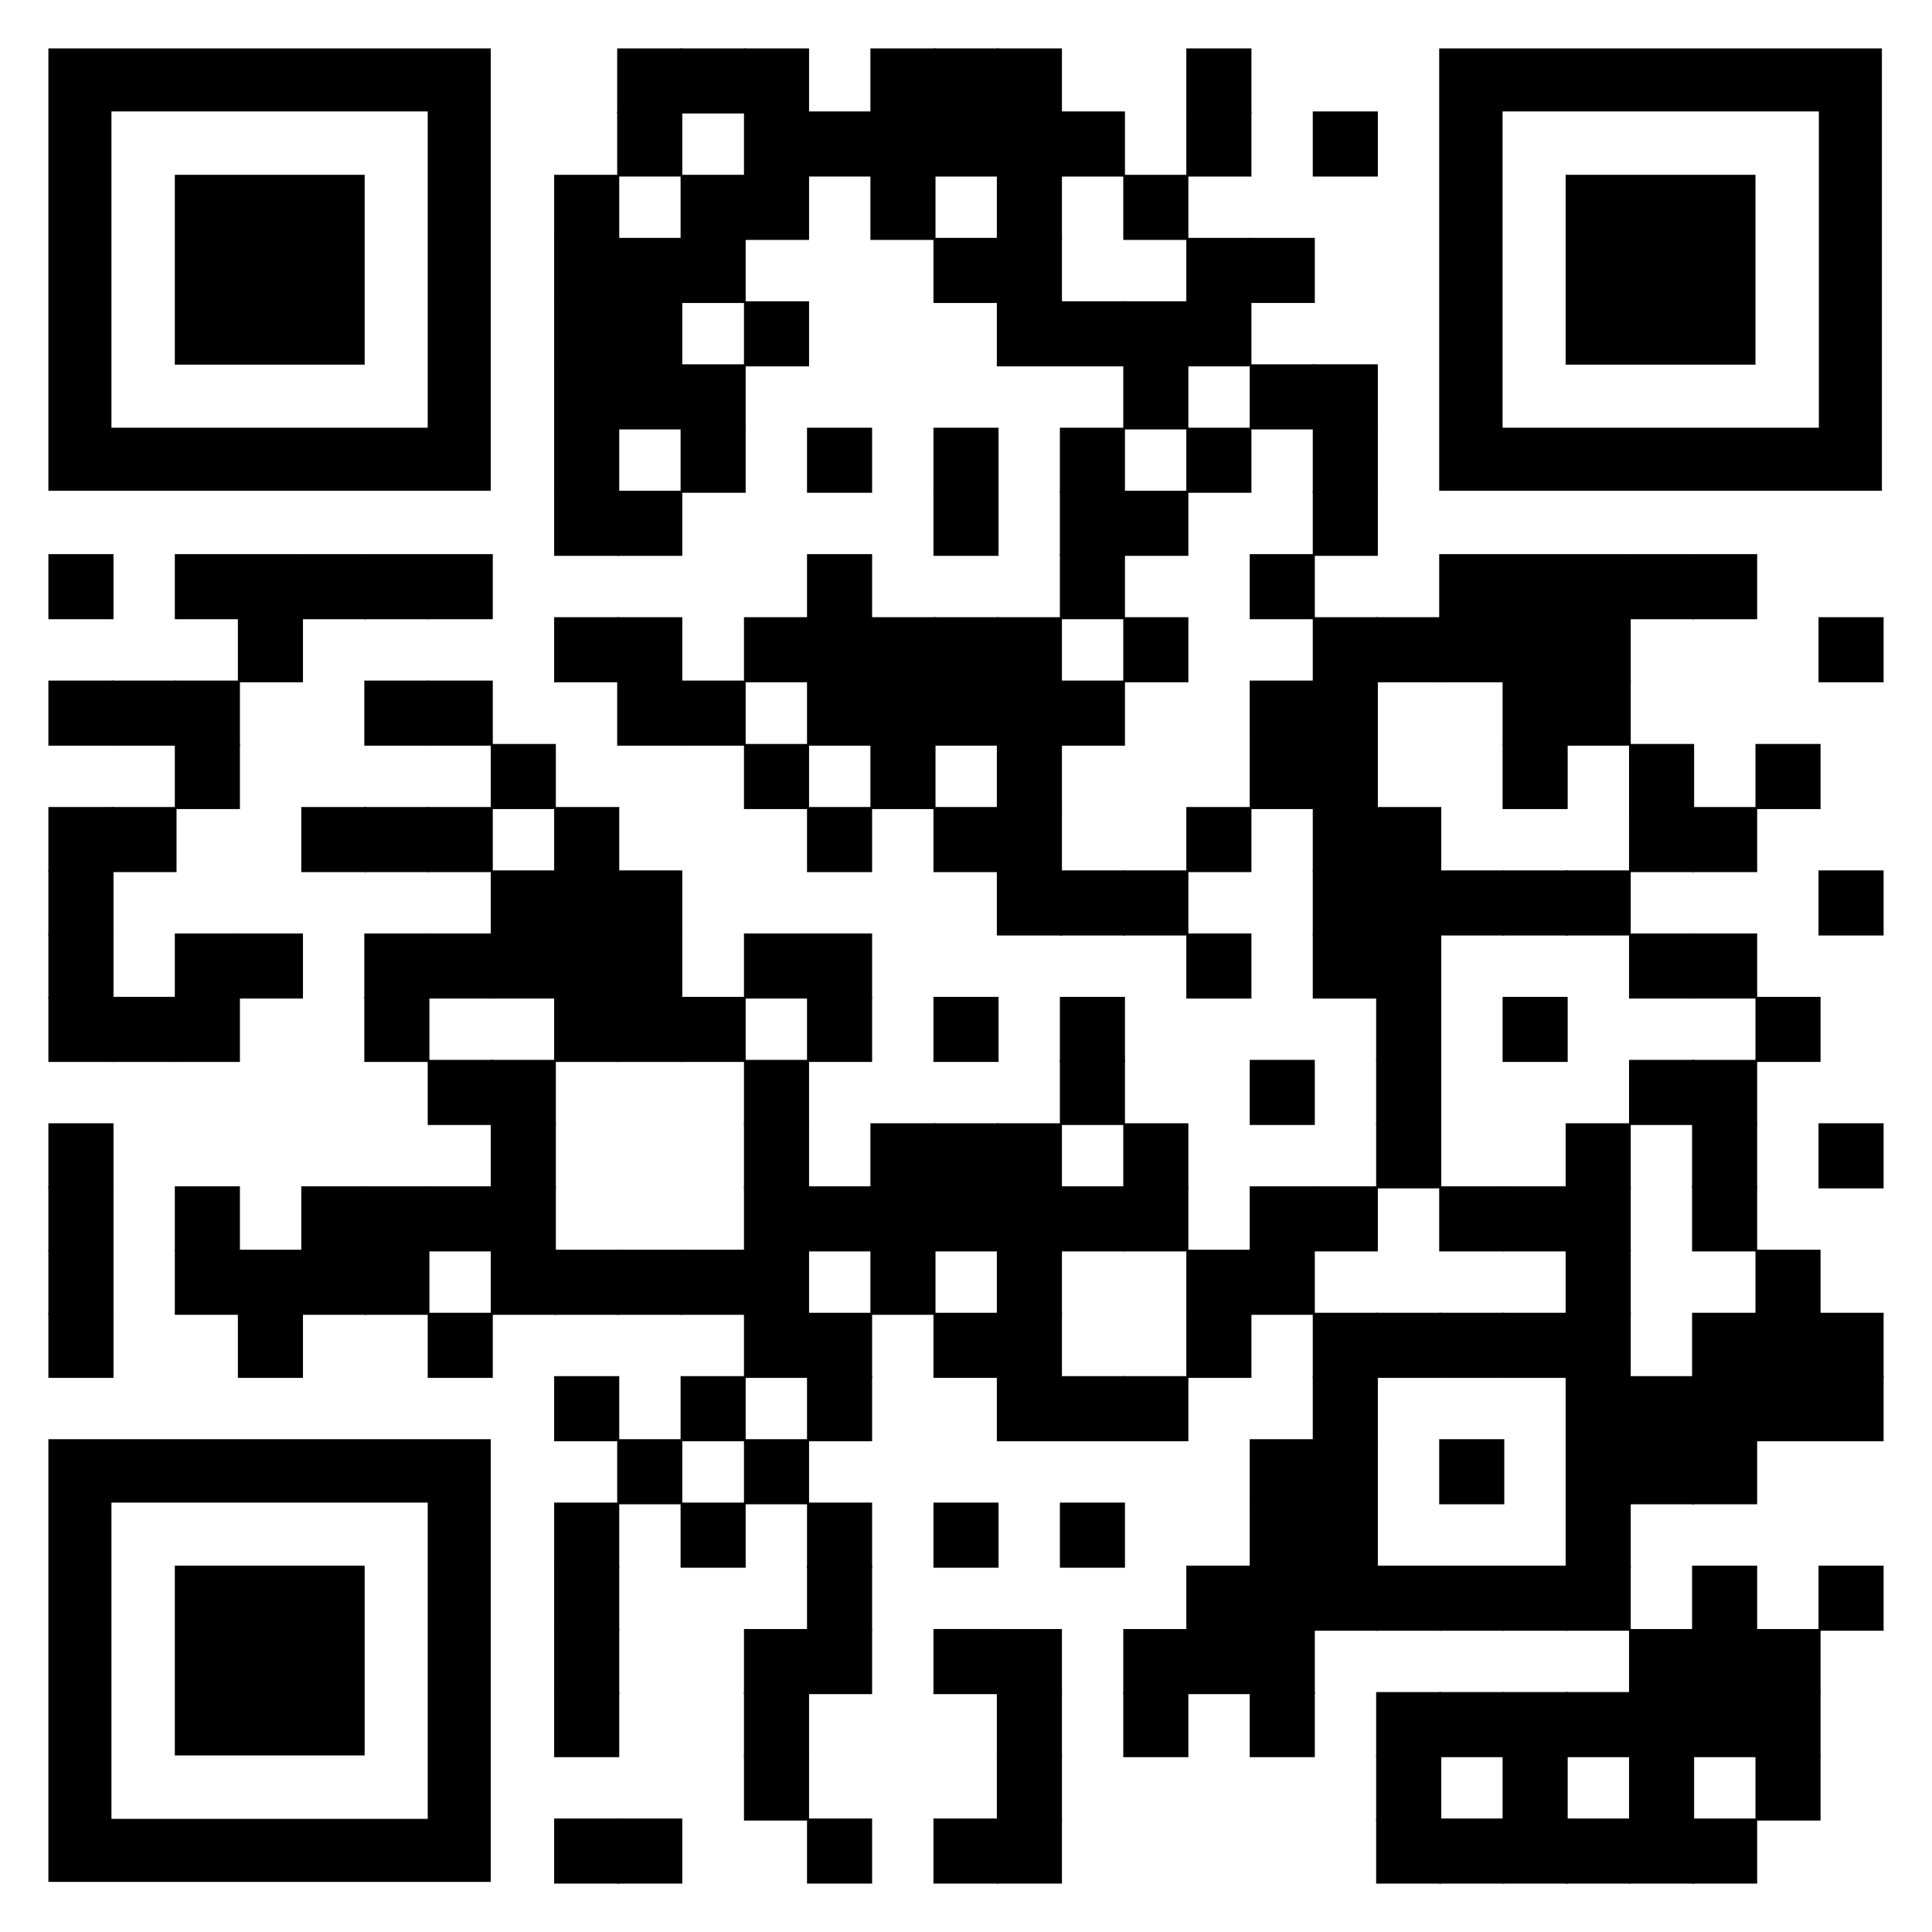 <svg xmlns="http://www.w3.org/2000/svg" viewBox="0 0 566.9 566.9"><path d="M181.1 14.2h19.1v19.1h-19.1z"/><path d="M199.7 14.2h19.1v19.1h-19.1z"/><path d="M218.3 14.2h19.1v19.1h-19.1zm37.1 0h19.1v19.1h-19.1z"/><path d="M273.9 14.2H293v19.1h-19.1z"/><path d="M292.5 14.2h19.1v19.1h-19.1zm55.6 0h19.1v19.1h-19.1zm-167 18.5h19.1v19.1h-19.1zm37.2 0h19.1v19.1h-19.1z"/><path d="M236.8 32.7h19.1v19.1h-19.1z"/><path d="M255.4 32.7h19.1v19.1h-19.1z"/><path d="M273.9 32.7H293v19.1h-19.1z"/><path d="M292.5 32.7h19.1v19.1h-19.1z"/><path d="M311 32.7h19.1v19.1H311zm37.1 0h19.1v19.1h-19.1zm37.1 0h19.1v19.1h-19.1zM162.6 51.3h19.1v19.1h-19.1zm37.1 0h19.1v19.1h-19.1z"/><path d="M218.3 51.3h19.1v19.1h-19.1zm37.1 0h19.1v19.1h-19.1zm37.1 0h19.1v19.1h-19.1zm37.1 0h19.1v19.1h-19.1zm-167 18.5h19.1v19.1h-19.1z"/><path d="M181.1 69.8h19.1v19.1h-19.1z"/><path d="M199.7 69.8h19.1v19.1h-19.1zm74.2 0H293v19.1h-19.1z"/><path d="M292.5 69.8h19.1v19.1h-19.1zm55.6 0h19.1v19.1h-19.1z"/><path d="M366.7 69.8h19.1v19.1h-19.1zM162.6 88.4h19.1v19.1h-19.1z"/><path d="M181.1 88.4h19.1v19.1h-19.1zm37.2 0h19.1v19.1h-19.1zm74.2 0h19.1v19.1h-19.1z"/><path d="M311 88.4h19.1v19.1H311z"/><path d="M329.6 88.4h19.1v19.1h-19.1z"/><path d="M348.1 88.4h19.1v19.1h-19.1zm-185.5 18.5h19.1V126h-19.1z"/><path d="M181.1 106.9h19.1V126h-19.1z"/><path d="M199.7 106.9h19.1V126h-19.1zm129.9 0h19.1V126h-19.1zm37.1 0h19.1V126h-19.1z"/><path d="M385.2 106.9h19.1V126h-19.1zm-222.6 18.6h19.1v19.1h-19.1zm37.1 0h19.1v19.1h-19.1zm37.1 0h19.1v19.1h-19.1zm37.1 0H293v19.1h-19.1zm37.1 0h19.1v19.1H311zm37.1 0h19.1v19.1h-19.1z"/><path d="M385.2 125.5h19.1v19.1h-19.1zM162.6 144h19.1v19.1h-19.1z"/><path d="M181.1 144h19.1v19.1h-19.1zm92.8 0H293v19.1h-19.1zm37.1 0h19.1v19.1H311z"/><path d="M329.6 144h19.1v19.1h-19.1zm55.6 0h19.1v19.1h-19.1zm-371 18.6h19.1v19.1H14.2zm37.1 0h19.1v19.1H51.3z"/><path d="M69.8 162.6h19.1v19.1H69.8z"/><path d="M88.4 162.6h19.1v19.1H88.4z"/><path d="M106.9 162.6H126v19.1h-19.1z"/><path d="M125.5 162.6h19.1v19.1h-19.1zm111.3 0h19.1v19.1h-19.1zm74.2 0h19.1v19.1H311zm55.7 0h19.1v19.1h-19.1zm55.6 0h19.1v19.1h-19.1z"/><path d="M440.9 162.6H460v19.1h-19.1z"/><path d="M459.4 162.6h19.1v19.1h-19.1z"/><path d="M478 162.6h19.1v19.1H478z"/><path d="M496.5 162.6h19.1v19.1h-19.1zM69.8 181.1h19.1v19.1H69.8zm92.8 0h19.1v19.1h-19.1z"/><path d="M181.1 181.1h19.1v19.1h-19.1zm37.2 0h19.1v19.1h-19.1z"/><path d="M236.8 181.1h19.1v19.1h-19.1z"/><path d="M255.4 181.1h19.1v19.1h-19.1z"/><path d="M273.9 181.1H293v19.1h-19.1z"/><path d="M292.5 181.1h19.1v19.1h-19.1zm37.1 0h19.1v19.1h-19.1zm55.6 0h19.1v19.1h-19.1z"/><path d="M403.8 181.1h19.1v19.1h-19.1z"/><path d="M422.3 181.1h19.1v19.1h-19.1z"/><path d="M440.9 181.1H460v19.1h-19.1z"/><path d="M459.4 181.1h19.1v19.1h-19.1zm74.2 0h19.1v19.1h-19.1zM14.2 199.7h19.1v19.1H14.2z"/><path d="M32.7 199.7h19.1v19.1H32.7z"/><path d="M51.3 199.7h19.1v19.1H51.3zm55.6 0H126v19.1h-19.1z"/><path d="M125.5 199.7h19.1v19.1h-19.1zm55.6 0h19.1v19.1h-19.1z"/><path d="M199.7 199.7h19.1v19.1h-19.1zm37.1 0h19.1v19.1h-19.1z"/><path d="M255.4 199.7h19.1v19.1h-19.1z"/><path d="M273.9 199.7H293v19.1h-19.1z"/><path d="M292.5 199.7h19.1v19.1h-19.1z"/><path d="M311 199.7h19.1v19.1H311zm55.7 0h19.1v19.1h-19.1z"/><path d="M385.2 199.7h19.1v19.1h-19.1zm55.7 0H460v19.1h-19.1z"/><path d="M459.4 199.7h19.1v19.1h-19.1zM51.3 218.3h19.1v19.1H51.3zm92.7 0h19.1v19.1H144zm74.3 0h19.1v19.1h-19.1zm37.1 0h19.1v19.1h-19.1zm37.1 0h19.1v19.1h-19.1zm74.2 0h19.1v19.1h-19.1z"/><path d="M385.2 218.3h19.1v19.1h-19.1zm55.7 0H460v19.1h-19.1zm37.1 0h19.1v19.1H478zm37.1 0h19.1v19.1h-19.1zM14.2 236.8h19.1v19.1H14.2z"/><path d="M32.7 236.8h19.1v19.1H32.7zm55.7 0h19.1v19.1H88.4z"/><path d="M106.9 236.8H126v19.1h-19.1z"/><path d="M125.5 236.8h19.1v19.1h-19.1zm37.1 0h19.1v19.1h-19.1zm74.2 0h19.1v19.1h-19.1zm37.1 0H293v19.1h-19.1z"/><path d="M292.5 236.8h19.1v19.1h-19.1zm55.6 0h19.1v19.1h-19.1zm37.1 0h19.1v19.1h-19.1z"/><path d="M403.8 236.8h19.1v19.1h-19.1zm74.2 0h19.1v19.1H478z"/><path d="M496.5 236.8h19.1v19.1h-19.1zM14.2 255.4h19.1v19.1H14.2zm129.8 0h19.1v19.1H144z"/><path d="M162.6 255.4h19.1v19.1h-19.1z"/><path d="M181.1 255.4h19.1v19.1h-19.1zm111.4 0h19.1v19.1h-19.1z"/><path d="M311 255.4h19.1v19.1H311z"/><path d="M329.6 255.4h19.1v19.1h-19.1zm55.6 0h19.1v19.1h-19.1z"/><path d="M403.8 255.4h19.1v19.1h-19.1z"/><path d="M422.3 255.4h19.1v19.1h-19.1z"/><path d="M440.9 255.4H460v19.1h-19.1z"/><path d="M459.4 255.4h19.1v19.1h-19.1zm74.2 0h19.1v19.1h-19.1zM14.2 273.9h19.1V293H14.2zm37.1 0h19.1V293H51.3z"/><path d="M69.8 273.9h19.1V293H69.8zm37.1 0H126V293h-19.1z"/><path d="M125.5 273.9h19.1V293h-19.1z"/><path d="M144 273.9h19.1V293H144z"/><path d="M162.6 273.9h19.1V293h-19.1z"/><path d="M181.1 273.9h19.1V293h-19.1zm37.2 0h19.1V293h-19.1z"/><path d="M236.8 273.9h19.1V293h-19.1zm111.3 0h19.1V293h-19.1zm37.1 0h19.1V293h-19.1z"/><path d="M403.8 273.9h19.1V293h-19.1zm74.2 0h19.1V293H478z"/><path d="M496.5 273.9h19.1V293h-19.1zM14.2 292.5h19.1v19.1H14.2z"/><path d="M32.7 292.5h19.1v19.1H32.7z"/><path d="M51.3 292.5h19.1v19.1H51.3zm55.6 0H126v19.1h-19.1zm55.7 0h19.1v19.1h-19.1z"/><path d="M181.1 292.5h19.1v19.1h-19.1z"/><path d="M199.7 292.5h19.1v19.1h-19.1zm37.1 0h19.1v19.1h-19.1zm37.1 0H293v19.1h-19.1zm37.1 0h19.1v19.1H311zm92.8 0h19.1v19.1h-19.1zm37.1 0H460v19.1h-19.1zm74.2 0h19.1v19.1h-19.1zM125.5 311h19.1v19.1h-19.1z"/><path d="M144 311h19.1v19.1H144zm74.3 0h19.1v19.1h-19.1zm92.7 0h19.1v19.1H311zm55.7 0h19.1v19.1h-19.1zm37.1 0h19.1v19.1h-19.1zm74.2 0h19.1v19.1H478z"/><path d="M496.5 311h19.1v19.1h-19.1zM14.2 329.6h19.1v19.1H14.2zm129.8 0h19.1v19.1H144zm74.3 0h19.1v19.1h-19.1zm37.1 0h19.1v19.1h-19.1z"/><path d="M273.9 329.6H293v19.1h-19.1z"/><path d="M292.5 329.6h19.1v19.1h-19.1zm37.1 0h19.1v19.1h-19.1zm74.2 0h19.1v19.1h-19.1zm55.6 0h19.1v19.1h-19.1zm37.1 0h19.1v19.1h-19.1zm37.1 0h19.1v19.1h-19.1zM14.2 348.1h19.1v19.1H14.2zm37.1 0h19.1v19.1H51.3zm37.1 0h19.1v19.1H88.4z"/><path d="M106.9 348.1H126v19.1h-19.1z"/><path d="M125.5 348.1h19.1v19.1h-19.1z"/><path d="M144 348.1h19.1v19.1H144zm74.3 0h19.1v19.1h-19.1z"/><path d="M236.8 348.1h19.1v19.1h-19.1z"/><path d="M255.4 348.1h19.1v19.1h-19.1z"/><path d="M273.9 348.1H293v19.1h-19.1z"/><path d="M292.5 348.1h19.1v19.1h-19.1z"/><path d="M311 348.1h19.1v19.1H311z"/><path d="M329.6 348.1h19.1v19.1h-19.1zm37.1 0h19.1v19.1h-19.1z"/><path d="M385.2 348.1h19.1v19.1h-19.1zm37.1 0h19.1v19.1h-19.1z"/><path d="M440.9 348.1H460v19.1h-19.1z"/><path d="M459.4 348.1h19.1v19.1h-19.1zm37.1 0h19.1v19.1h-19.1zM14.2 366.7h19.1v19.1H14.2zm37.1 0h19.1v19.1H51.3z"/><path d="M69.8 366.7h19.1v19.1H69.8z"/><path d="M88.4 366.7h19.1v19.1H88.4z"/><path d="M106.9 366.7H126v19.1h-19.1zm37.1 0h19.1v19.1H144z"/><path d="M162.6 366.7h19.1v19.1h-19.1z"/><path d="M181.1 366.7h19.1v19.1h-19.1z"/><path d="M199.7 366.7h19.1v19.1h-19.1z"/><path d="M218.3 366.7h19.1v19.1h-19.1zm37.1 0h19.1v19.1h-19.1zm37.1 0h19.1v19.1h-19.1zm55.6 0h19.1v19.1h-19.1z"/><path d="M366.7 366.7h19.1v19.1h-19.1zm92.7 0h19.1v19.1h-19.1zm55.7 0h19.1v19.1h-19.1zM14.2 385.2h19.1v19.1H14.2zm55.6 0h19.1v19.1H69.8zm55.7 0h19.1v19.1h-19.1zm92.8 0h19.1v19.1h-19.1z"/><path d="M236.8 385.2h19.1v19.1h-19.1zm37.1 0H293v19.1h-19.1z"/><path d="M292.5 385.2h19.1v19.1h-19.1zm55.6 0h19.1v19.1h-19.1zm37.1 0h19.1v19.1h-19.1z"/><path d="M403.8 385.2h19.1v19.1h-19.1z"/><path d="M422.3 385.2h19.1v19.1h-19.1z"/><path d="M440.9 385.2H460v19.1h-19.1z"/><path d="M459.4 385.2h19.1v19.1h-19.1zm37.1 0h19.1v19.1h-19.1z"/><path d="M515.1 385.2h19.1v19.1h-19.1z"/><path d="M533.6 385.2h19.1v19.1h-19.1zm-371 18.6h19.1v19.1h-19.1zm37.1 0h19.1v19.1h-19.1zm37.1 0h19.1v19.1h-19.1zm55.7 0h19.1v19.1h-19.1z"/><path d="M311 403.8h19.1v19.1H311z"/><path d="M329.6 403.8h19.1v19.1h-19.1zm55.6 0h19.1v19.1h-19.1zm74.2 0h19.1v19.1h-19.1z"/><path d="M478 403.8h19.1v19.1H478z"/><path d="M496.5 403.8h19.1v19.1h-19.1z"/><path d="M515.1 403.8h19.1v19.1h-19.1z"/><path d="M533.6 403.8h19.1v19.1h-19.1zm-352.5 18.5h19.1v19.1h-19.1zm37.2 0h19.1v19.1h-19.1zm148.4 0h19.1v19.1h-19.1z"/><path d="M385.2 422.3h19.1v19.1h-19.1zm37.1 0h19.1v19.1h-19.1zm37.1 0h19.1v19.1h-19.1z"/><path d="M478 422.3h19.1v19.1H478z"/><path d="M496.5 422.3h19.1v19.1h-19.1zm-333.9 18.6h19.1V460h-19.1zm37.1 0h19.1V460h-19.1zm37.1 0h19.1V460h-19.1zm37.1 0H293V460h-19.1zm37.1 0h19.1V460H311zm55.7 0h19.1V460h-19.1z"/><path d="M385.2 440.9h19.1V460h-19.1zm74.2 0h19.1V460h-19.1zm-296.8 18.5h19.1v19.1h-19.1zm74.2 0h19.1v19.1h-19.1zm111.3 0h19.1v19.1h-19.1z"/><path d="M366.7 459.4h19.1v19.1h-19.1z"/><path d="M385.2 459.4h19.1v19.1h-19.1z"/><path d="M403.8 459.4h19.1v19.1h-19.1z"/><path d="M422.3 459.4h19.1v19.1h-19.1z"/><path d="M440.9 459.4H460v19.1h-19.1z"/><path d="M459.4 459.4h19.1v19.1h-19.1zm37.1 0h19.1v19.1h-19.1zm37.1 0h19.1v19.1h-19.1zm-371 18.6h19.1v19.1h-19.1zm55.7 0h19.1v19.1h-19.1z"/><path d="M236.8 478h19.1v19.1h-19.1zm37.1 0H293v19.1h-19.1z"/><path d="M292.5 478h19.1v19.1h-19.1zm37.1 0h19.1v19.1h-19.1z"/><path d="M348.1 478h19.1v19.1h-19.1z"/><path d="M366.7 478h19.1v19.1h-19.1zm111.3 0h19.1v19.1H478z"/><path d="M496.5 478h19.1v19.1h-19.1z"/><path d="M515.1 478h19.1v19.1h-19.1zm-352.5 18.5h19.1v19.1h-19.1zm55.7 0h19.1v19.1h-19.1zm74.2 0h19.1v19.1h-19.1zm37.1 0h19.1v19.1h-19.1zm37.1 0h19.1v19.1h-19.1zm37.1 0h19.1v19.1h-19.1z"/><path d="M422.3 496.5h19.1v19.1h-19.1z"/><path d="M440.9 496.5H460v19.1h-19.1z"/><path d="M459.4 496.5h19.1v19.1h-19.1z"/><path d="M478 496.5h19.1v19.1H478z"/><path d="M496.5 496.5h19.1v19.1h-19.1z"/><path d="M515.1 496.5h19.1v19.1h-19.1zm-296.8 18.6h19.1v19.1h-19.1zm74.2 0h19.1v19.1h-19.1zm111.3 0h19.1v19.1h-19.1zm37.1 0H460v19.1h-19.1zm37.1 0h19.1v19.1H478z"/><path d="M515.1 515.1h19.1v19.1h-19.1zm-352.5 18.5h19.1v19.1h-19.1z"/><path d="M181.1 533.6h19.1v19.1h-19.1zm55.7 0h19.1v19.1h-19.1zm37.1 0H293v19.1h-19.1z"/><path d="M292.5 533.6h19.1v19.1h-19.1zm111.3 0h19.1v19.1h-19.1z"/><path d="M422.3 533.6h19.1v19.1h-19.1z"/><path d="M440.9 533.6H460v19.1h-19.1z"/><path d="M459.4 533.6h19.1v19.1h-19.1z"/><path d="M478 533.6h19.1v19.1H478z"/><path d="M496.5 533.6h19.1v19.1h-19.1zm-371-408.1H32.7V32.7h92.8v92.8zM14.2 14.2V144H144V14.2H14.2zm519.5 111.3h-92.8V32.7h92.8v92.8zM422.3 14.2V144h129.9V14.2H422.3zM125.5 533.7H32.7v-92.8h92.8v92.8zM14.2 422.3v129.9H144V422.3H14.2z"/><path d="M51.3 51.3H107V107H51.3zm408.1 0h55.7V107h-55.7zM51.3 459.4H107v55.7H51.3z"/></svg>